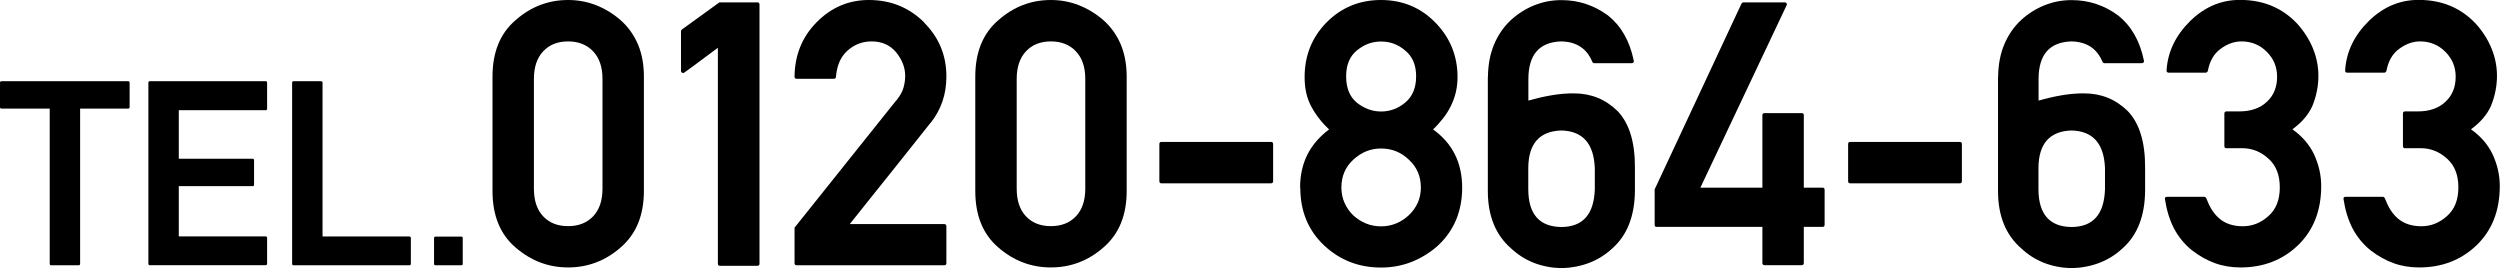 <?xml version="1.0" encoding="UTF-8"?>
<svg id="_レイヤー_2" data-name="レイヤー 2" xmlns="http://www.w3.org/2000/svg" viewBox="0 0 231.83 24.87">
  <g id="moji">
    <g>
      <path d="m4.75,24.6c-.09,0-.14-.05-.14-.14v-14.39H.14c-.09,0-.14-.05-.14-.14v-2.26c0-.09.05-.14.14-.14h11.74c.09,0,.14.05.14.14v2.26c0,.09-.05.14-.14.14h-4.45v14.39c0,.09-.05.14-.14.14h-2.54Z"/>
      <path d="m13.9,24.6c-.09,0-.14-.05-.14-.14V7.67c0-.09.05-.14.14-.14h10.73c.09,0,.14.05.14.14v2.41c0,.09-.05.14-.14.14h-8.05v4.5h6.84c.09,0,.14.05.14.14v2.27c0,.09-.05.13-.14.13h-6.84v4.66h8.05c.09,0,.14.05.14.14v2.39c0,.09-.05.14-.14.14h-10.73Z"/>
      <path d="m27.23,24.6c-.09,0-.14-.05-.14-.14V7.67c0-.09.05-.14.14-.14h2.54c.09,0,.14.05.14.14v14.26h8.05c.09,0,.14.05.14.14v2.39c0,.09-.05.14-.14.14h-10.73Z"/>
      <path d="m40.39,24.6c-.09,0-.14-.05-.14-.14v-2.38c0-.09.05-.14.14-.14h2.39c.09,0,.13.05.13.14v2.38c0,.09-.04.14-.13.14h-2.39Z"/>
      <path d="m45.67,7.11c0-2.27.71-4.02,2.14-5.24,1.42-1.25,3.04-1.87,4.87-1.87.91,0,1.77.16,2.59.48s1.58.78,2.28,1.39c.71.63,1.24,1.38,1.61,2.25.37.87.55,1.87.55,2.99v10.6c0,2.26-.72,4-2.16,5.24-1.42,1.24-3.04,1.85-4.87,1.85s-3.45-.62-4.87-1.85c-1.43-1.22-2.14-2.97-2.14-5.24V7.11Zm10.2.2c0-1.09-.29-1.94-.87-2.55s-1.35-.92-2.32-.92-1.74.31-2.31.92c-.57.61-.86,1.46-.86,2.55v10.19c0,1.1.29,1.96.86,2.56.57.61,1.34.91,2.31.91s1.74-.3,2.32-.91c.58-.61.87-1.46.87-2.56V7.31Z"/>
      <path d="m66.77,24.65c-.13,0-.2-.07-.2-.2V4.43c-.52.38-1.03.77-1.55,1.15-.52.39-1.03.77-1.55,1.14-.08.06-.15.06-.22.02-.07-.04-.1-.1-.1-.19v-3.66s0-.05.03-.08.04-.06.06-.08l3.47-2.51h3.52c.13,0,.2.07.2.2v24.03c0,.13-.07.2-.2.2h-3.45Z"/>
      <path d="m73.88,24.6c-.13,0-.2-.07-.2-.2v-3.29l9.44-11.81v.02c.35-.44.57-.84.67-1.21s.15-.72.15-1.07c0-.77-.28-1.5-.84-2.19-.56-.67-1.32-1.01-2.27-1.01-.88,0-1.63.3-2.28.89-.31.29-.55.64-.72,1.04-.16.4-.27.85-.31,1.36,0,.06-.02.1-.06.13-.04.03-.09.05-.14.05h-3.44c-.13,0-.2-.07-.2-.2.02-2,.7-3.68,2.04-5.04,1.36-1.38,2.98-2.07,4.85-2.07,2.03,0,3.75.7,5.14,2.09h-.02c1.38,1.38,2.07,3.04,2.07,4.99,0,.84-.12,1.62-.37,2.34-.25.72-.62,1.39-1.11,2v-.02c-.64.81-1.27,1.6-1.89,2.38-.62.78-1.24,1.55-1.85,2.32-.62.77-1.24,1.54-1.85,2.31-.62.77-1.25,1.56-1.89,2.37h8.76c.13,0,.2.07.2.2v3.42c0,.13-.07.2-.2.2h-13.68Z"/>
      <path d="m90.44,7.11c0-2.27.71-4.02,2.14-5.24,1.42-1.25,3.04-1.87,4.87-1.87.91,0,1.77.16,2.59.48.81.32,1.58.78,2.28,1.39.71.63,1.24,1.38,1.61,2.25.36.87.55,1.87.55,2.99v10.6c0,2.26-.72,4-2.16,5.24-1.42,1.24-3.04,1.85-4.87,1.85s-3.46-.62-4.87-1.85c-1.43-1.22-2.14-2.97-2.14-5.24V7.11Zm10.2.2c0-1.09-.29-1.94-.87-2.55-.58-.61-1.35-.92-2.32-.92s-1.74.31-2.31.92c-.57.61-.86,1.46-.86,2.55v10.19c0,1.1.29,1.96.86,2.56.57.61,1.34.91,2.31.91s1.74-.3,2.32-.91c.58-.61.87-1.46.87-2.56V7.31Z"/>
      <path d="m107.7,17c-.12,0-.19-.07-.19-.2v-3.44c0-.13.06-.2.19-.2h10.16c.13,0,.2.07.2.2v3.44c0,.13-.07.2-.2.2h-10.16Z"/>
      <path d="m120.56,17.41c0-1.16.23-2.18.68-3.08.46-.9,1.13-1.67,2.01-2.33-.69-.64-1.24-1.35-1.65-2.12-.42-.77-.62-1.68-.62-2.73,0-1.99.67-3.67,2.02-5.06,1.38-1.39,3.07-2.09,5.06-2.09s3.68.7,5.04,2.09c1.37,1.4,2.06,3.09,2.06,5.06,0,.52-.06,1-.17,1.45s-.27.87-.47,1.27-.44.78-.72,1.13c-.28.35-.58.69-.91,1,1.8,1.29,2.7,3.09,2.7,5.41,0,1.08-.19,2.07-.56,2.97-.38.9-.94,1.7-1.68,2.39-.73.65-1.54,1.15-2.43,1.51-.89.35-1.84.53-2.85.53-2.06,0-3.81-.68-5.27-2.04-1.48-1.39-2.22-3.18-2.22-5.36Zm3.83-.03c0,.52.1,1,.29,1.43.2.44.46.82.8,1.15.75.68,1.61,1.03,2.58,1.03s1.83-.34,2.58-1.03c.36-.34.63-.72.83-1.15.19-.43.29-.91.29-1.42,0-1.04-.37-1.9-1.11-2.58-.73-.7-1.59-1.04-2.58-1.04s-1.83.35-2.58,1.04c-.73.67-1.1,1.53-1.1,2.58Zm.44-10.3c0,1.08.33,1.89.98,2.43.69.55,1.44.83,2.26.83s1.57-.27,2.24-.83,1.01-1.36,1.01-2.43-.34-1.84-1.01-2.39c-.64-.56-1.39-.84-2.24-.84s-1.58.28-2.26.84c-.65.54-.98,1.34-.98,2.39Z"/>
      <path d="m137.98,7.13c.01-1.12.2-2.13.57-3.01.37-.88.89-1.64,1.57-2.27.64-.58,1.36-1.04,2.16-1.36.8-.32,1.63-.48,2.51-.48,1.6,0,3.04.48,4.33,1.43,1.21.97,2.01,2.36,2.38,4.18.02.07.01.12-.03.17-.04.05-.1.07-.17.07h-3.45c-.09,0-.15-.04-.19-.12-.51-1.24-1.47-1.87-2.88-1.9-2.03.06-3.05,1.22-3.05,3.5v1.99c.73-.21,1.46-.38,2.18-.5.72-.12,1.41-.18,2.06-.17,1.57,0,2.92.55,4.04,1.65,1.08,1.13,1.61,2.88,1.6,5.24v2.19c-.03,2.3-.72,4.06-2.06,5.26-1.26,1.19-2.85,1.81-4.77,1.87-1.86-.06-3.42-.67-4.67-1.85-1.42-1.24-2.13-2.99-2.14-5.26V7.13Zm3.74,10.43c.01,2.3,1.03,3.47,3.07,3.49,1.99-.01,3.02-1.17,3.1-3.49v-1.97c-.09-2.28-1.12-3.44-3.1-3.49-2.03.06-3.06,1.22-3.07,3.49v1.97Z"/>
      <path d="m153.64,21.05c-.13,0-.2-.07-.2-.2v-3.29L161.49.34s.05-.05.08-.08c.03-.03.07-.04.1-.04h3.84c.07,0,.12.03.16.08.04.06.04.12,0,.2l-7.99,16.9h5.75v-6.72c0-.12.07-.19.2-.19h3.44c.13,0,.2.06.2.19v6.72h1.74c.12,0,.19.07.19.2v3.24c0,.13-.06.2-.19.2h-1.74v3.35c0,.13-.07.2-.2.2h-3.44c-.13,0-.2-.07-.2-.2v-3.35h-9.81Z"/>
      <path d="m171.57,17c-.12,0-.19-.07-.19-.2v-3.44c0-.13.06-.2.19-.2h10.16c.13,0,.2.07.2.2v3.44c0,.13-.07.2-.2.2h-10.16Z"/>
      <path d="m185.29,7.13c.01-1.12.2-2.13.57-3.01.37-.88.89-1.64,1.57-2.27.64-.58,1.36-1.04,2.16-1.36.8-.32,1.63-.48,2.51-.48,1.6,0,3.04.48,4.33,1.43,1.21.97,2.01,2.36,2.38,4.18.02.07.01.12-.03.17-.04.05-.1.07-.17.07h-3.45c-.09,0-.15-.04-.19-.12-.51-1.24-1.47-1.87-2.88-1.9-2.03.06-3.05,1.22-3.05,3.5v1.99c.73-.21,1.46-.38,2.18-.5.72-.12,1.41-.18,2.06-.17,1.57,0,2.92.55,4.04,1.65,1.08,1.13,1.61,2.88,1.6,5.24v2.19c-.03,2.3-.72,4.06-2.06,5.26-1.26,1.19-2.85,1.81-4.77,1.87-1.86-.06-3.42-.67-4.67-1.85-1.42-1.24-2.13-2.99-2.14-5.26V7.13Zm3.74,10.43c.01,2.3,1.03,3.47,3.07,3.49,1.99-.01,3.02-1.17,3.1-3.49v-1.97c-.09-2.28-1.12-3.44-3.1-3.49-2.03.06-3.06,1.22-3.07,3.49v1.97Z"/>
      <path d="m206.47,13.75c-.13,0-.2-.07-.2-.2v-3.02c0-.13.07-.2.2-.2h1.18c1.09,0,1.95-.3,2.58-.91.62-.58.93-1.35.93-2.31,0-.9-.32-1.67-.96-2.31-.64-.64-1.42-.96-2.34-.96-.67,0-1.32.23-1.94.69-.62.45-1.01,1.13-1.18,2.04-.01.04-.04.08-.08.12-.04.03-.08.05-.11.05h-3.46c-.06,0-.1-.02-.14-.07-.04-.04-.05-.1-.04-.15.11-1.72.84-3.24,2.19-4.57,1.33-1.3,2.86-1.96,4.62-1.96,1.09,0,2.08.19,2.96.56.88.37,1.66.92,2.33,1.63.64.71,1.13,1.47,1.47,2.3.34.83.51,1.68.51,2.55,0,.96-.19,1.89-.56,2.8-.18.4-.43.79-.74,1.15-.31.36-.69.7-1.11,1.01.9.64,1.57,1.41,2,2.31.45.97.67,1.95.67,2.95,0,2.28-.72,4.12-2.17,5.51-1.43,1.36-3.2,2.04-5.31,2.04-.84,0-1.64-.13-2.38-.4s-1.46-.67-2.15-1.21c-.67-.55-1.22-1.21-1.63-1.99-.41-.78-.69-1.69-.85-2.73-.02-.15.04-.22.2-.22h3.44c.08,0,.14.04.19.13.15.39.32.75.51,1.06.2.31.43.59.7.82s.58.41.94.53c.35.12.77.19,1.24.19.89,0,1.69-.32,2.39-.96.7-.62,1.04-1.5,1.04-2.65s-.35-2.03-1.04-2.65c-.71-.65-1.53-.98-2.46-.98h-1.45Z"/>
      <path d="m223.03,13.75c-.13,0-.2-.07-.2-.2v-3.02c0-.13.07-.2.2-.2h1.18c1.09,0,1.95-.3,2.58-.91.62-.58.93-1.35.93-2.31,0-.9-.32-1.67-.96-2.31-.64-.64-1.42-.96-2.34-.96-.67,0-1.32.23-1.94.69-.62.45-1.01,1.13-1.18,2.04-.01.04-.04.08-.08.12-.04.03-.08.05-.11.05h-3.46c-.06,0-.1-.02-.14-.07-.04-.04-.05-.1-.04-.15.11-1.72.84-3.24,2.19-4.57,1.33-1.3,2.86-1.96,4.62-1.96,1.09,0,2.08.19,2.96.56.88.37,1.66.92,2.33,1.63.64.71,1.13,1.47,1.47,2.3.34.83.51,1.68.51,2.55,0,.96-.19,1.89-.56,2.8-.18.4-.43.79-.74,1.15-.31.36-.69.7-1.11,1.01.9.64,1.57,1.41,2,2.31.45.97.67,1.95.67,2.95,0,2.28-.72,4.12-2.17,5.51-1.43,1.36-3.2,2.04-5.31,2.04-.84,0-1.64-.13-2.38-.4s-1.46-.67-2.15-1.21c-.67-.55-1.22-1.21-1.63-1.99-.41-.78-.69-1.69-.85-2.73-.02-.15.04-.22.2-.22h3.44c.08,0,.14.04.19.13.15.39.32.75.51,1.06.2.31.43.59.7.82.27.23.58.41.94.53.35.12.77.19,1.24.19.89,0,1.69-.32,2.39-.96.7-.62,1.04-1.5,1.04-2.65s-.35-2.03-1.04-2.65c-.71-.65-1.53-.98-2.46-.98h-1.45Z"/>
    </g>
  </g>
</svg>